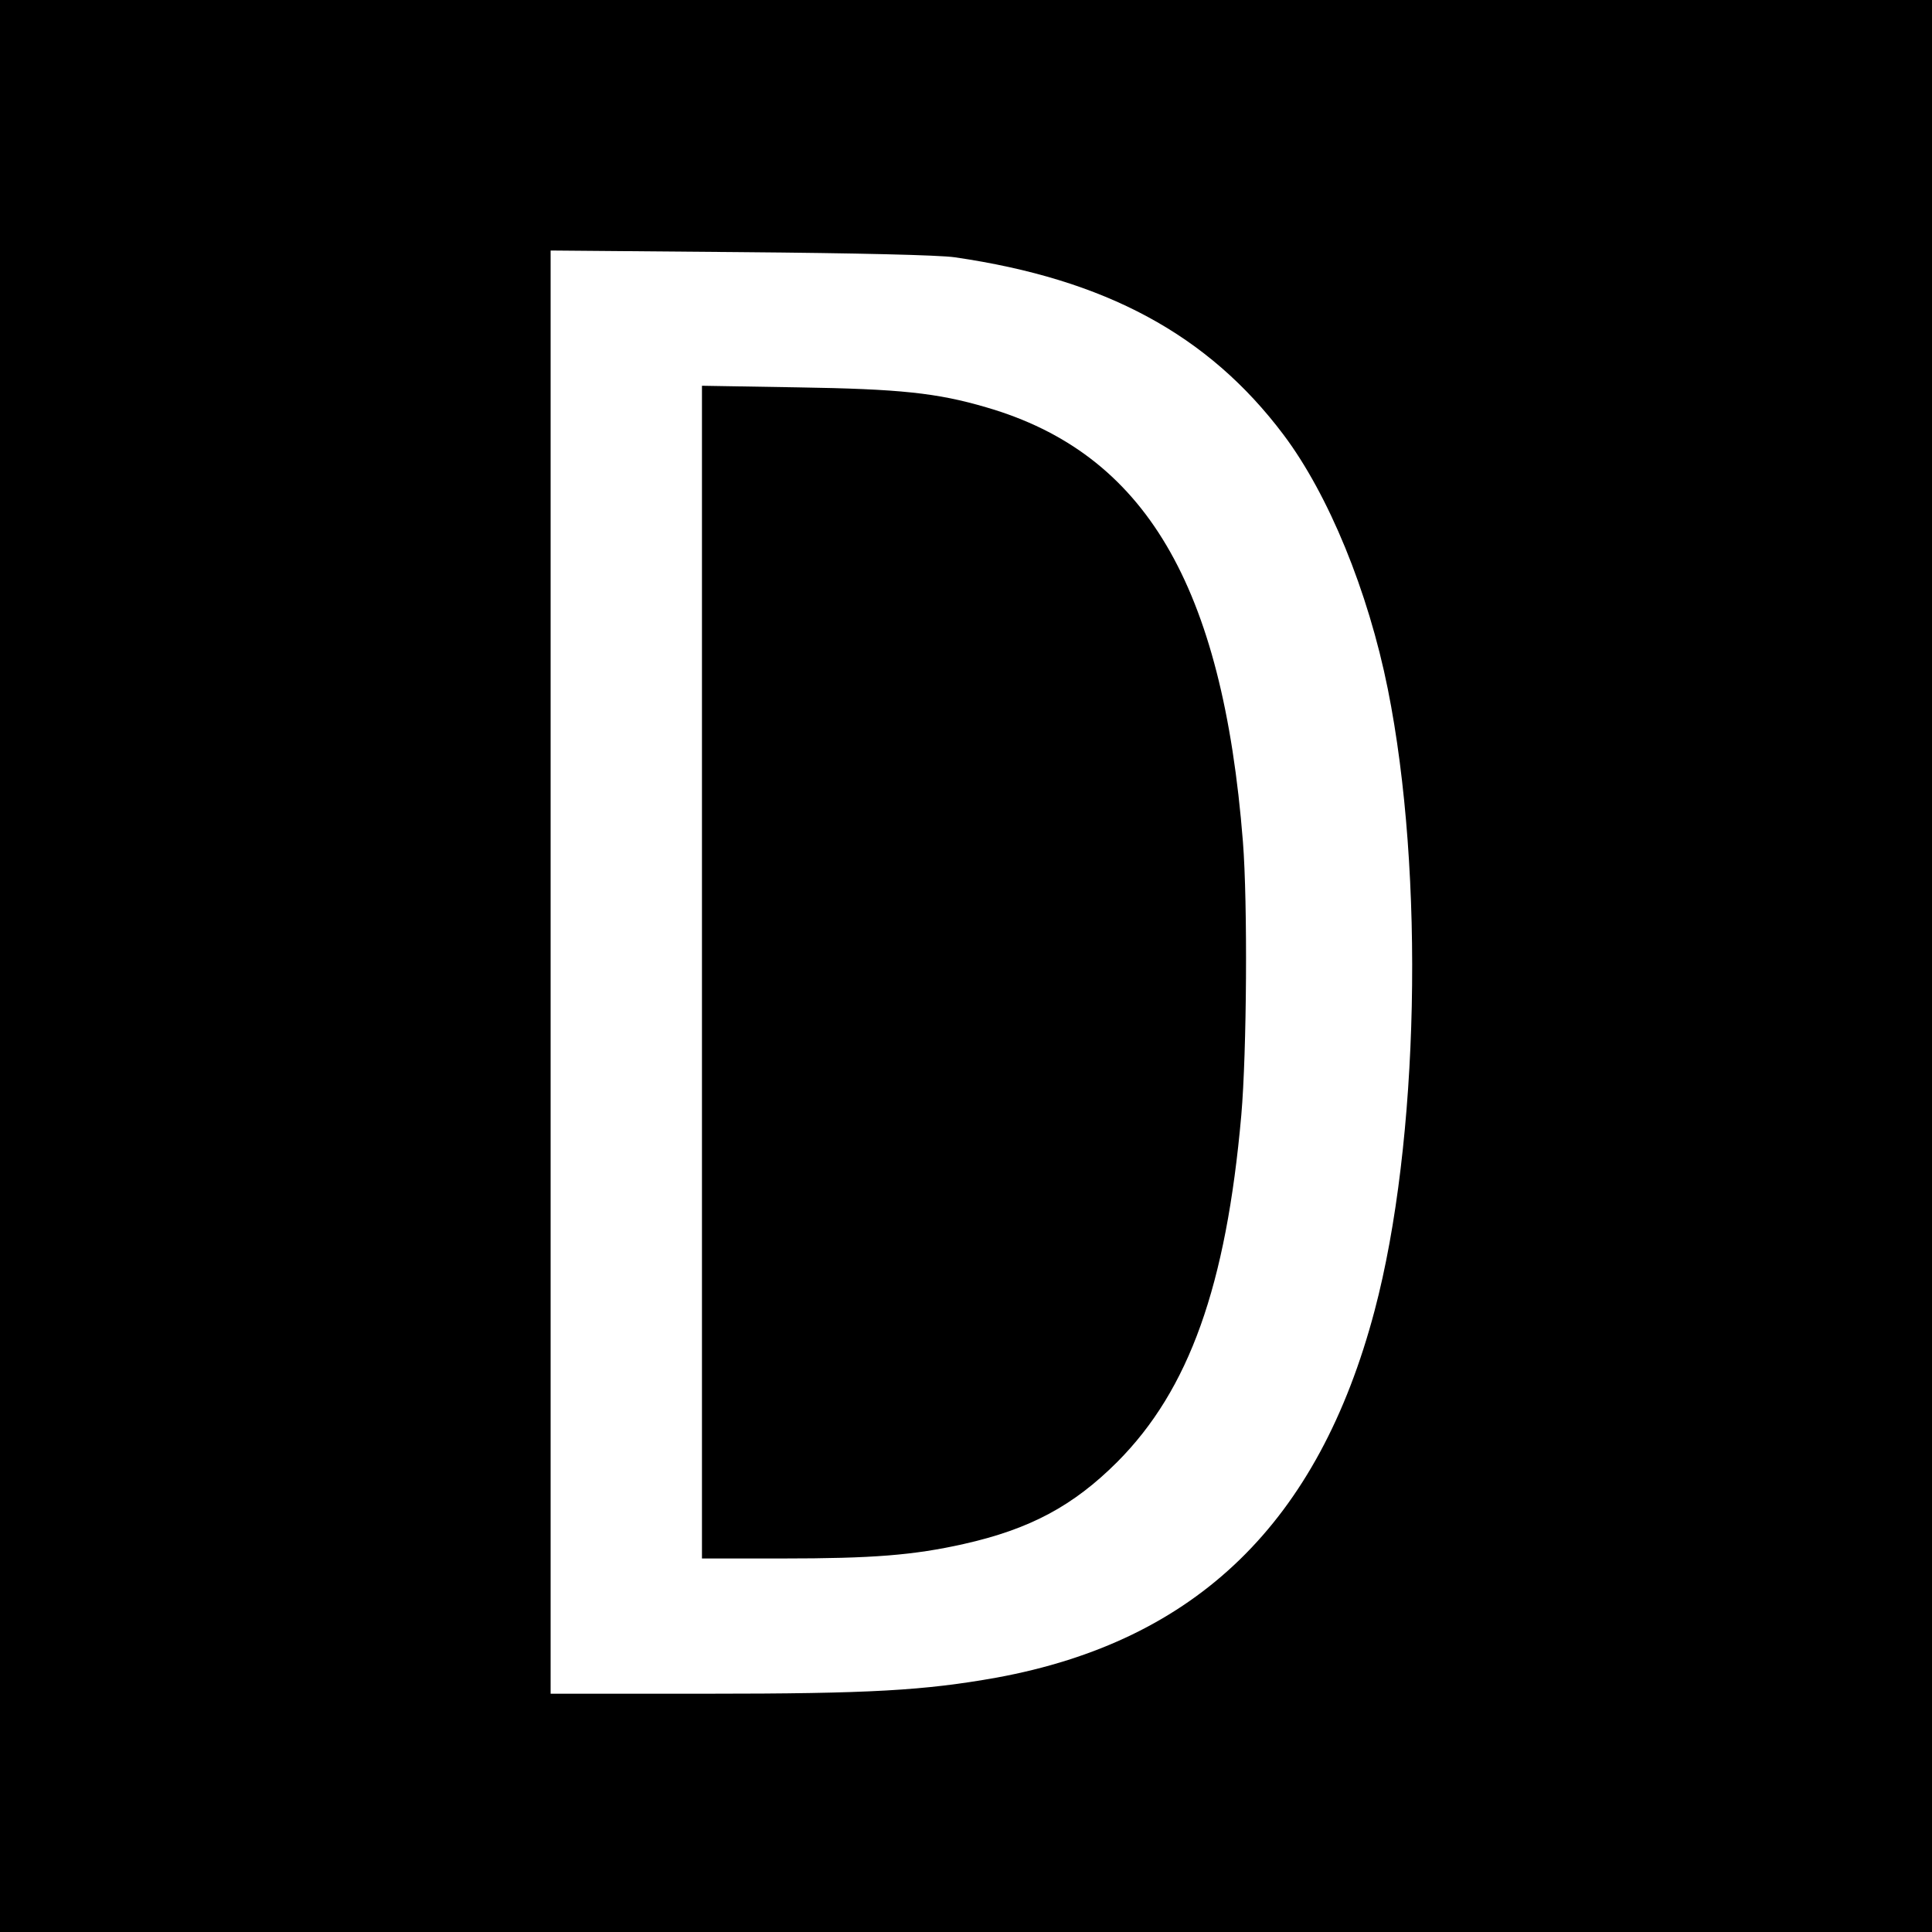 <?xml version="1.0" standalone="no"?>
<!DOCTYPE svg PUBLIC "-//W3C//DTD SVG 20010904//EN"
 "http://www.w3.org/TR/2001/REC-SVG-20010904/DTD/svg10.dtd">
<svg version="1.0" xmlns="http://www.w3.org/2000/svg"
 width="600pt" height="600pt" viewBox="0 0 600 600"
 preserveAspectRatio="xMidYMid meet">
<g transform="translate(0,600) scale(0.1,-0.1)"
fill="#000000" stroke="none">
<path d="M0 3000 l0 -3000 3000 0 3000 0 0 3000 0 3000 -3000 0 -3000 0 0
-3000z m2965 2201 c468 -68 787 -240 1021 -551 140 -186 263 -486 324 -790
115 -573 97 -1409 -41 -1930 -174 -658 -553 -1026 -1174 -1140 -224 -40 -392
-50 -902 -50 l-483 0 0 2241 0 2241 588 -5 c362 -3 618 -9 667 -16z"/>
<path d="M2180 2981 l0 -1821 249 0 c281 0 408 10 564 45 205 46 340 118 477
255 223 224 338 546 385 1077 17 195 20 658 5 849 -63 797 -304 1206 -797
1349 -153 45 -269 57 -585 62 l-298 5 0 -1821z"/>
</g>
</svg>
